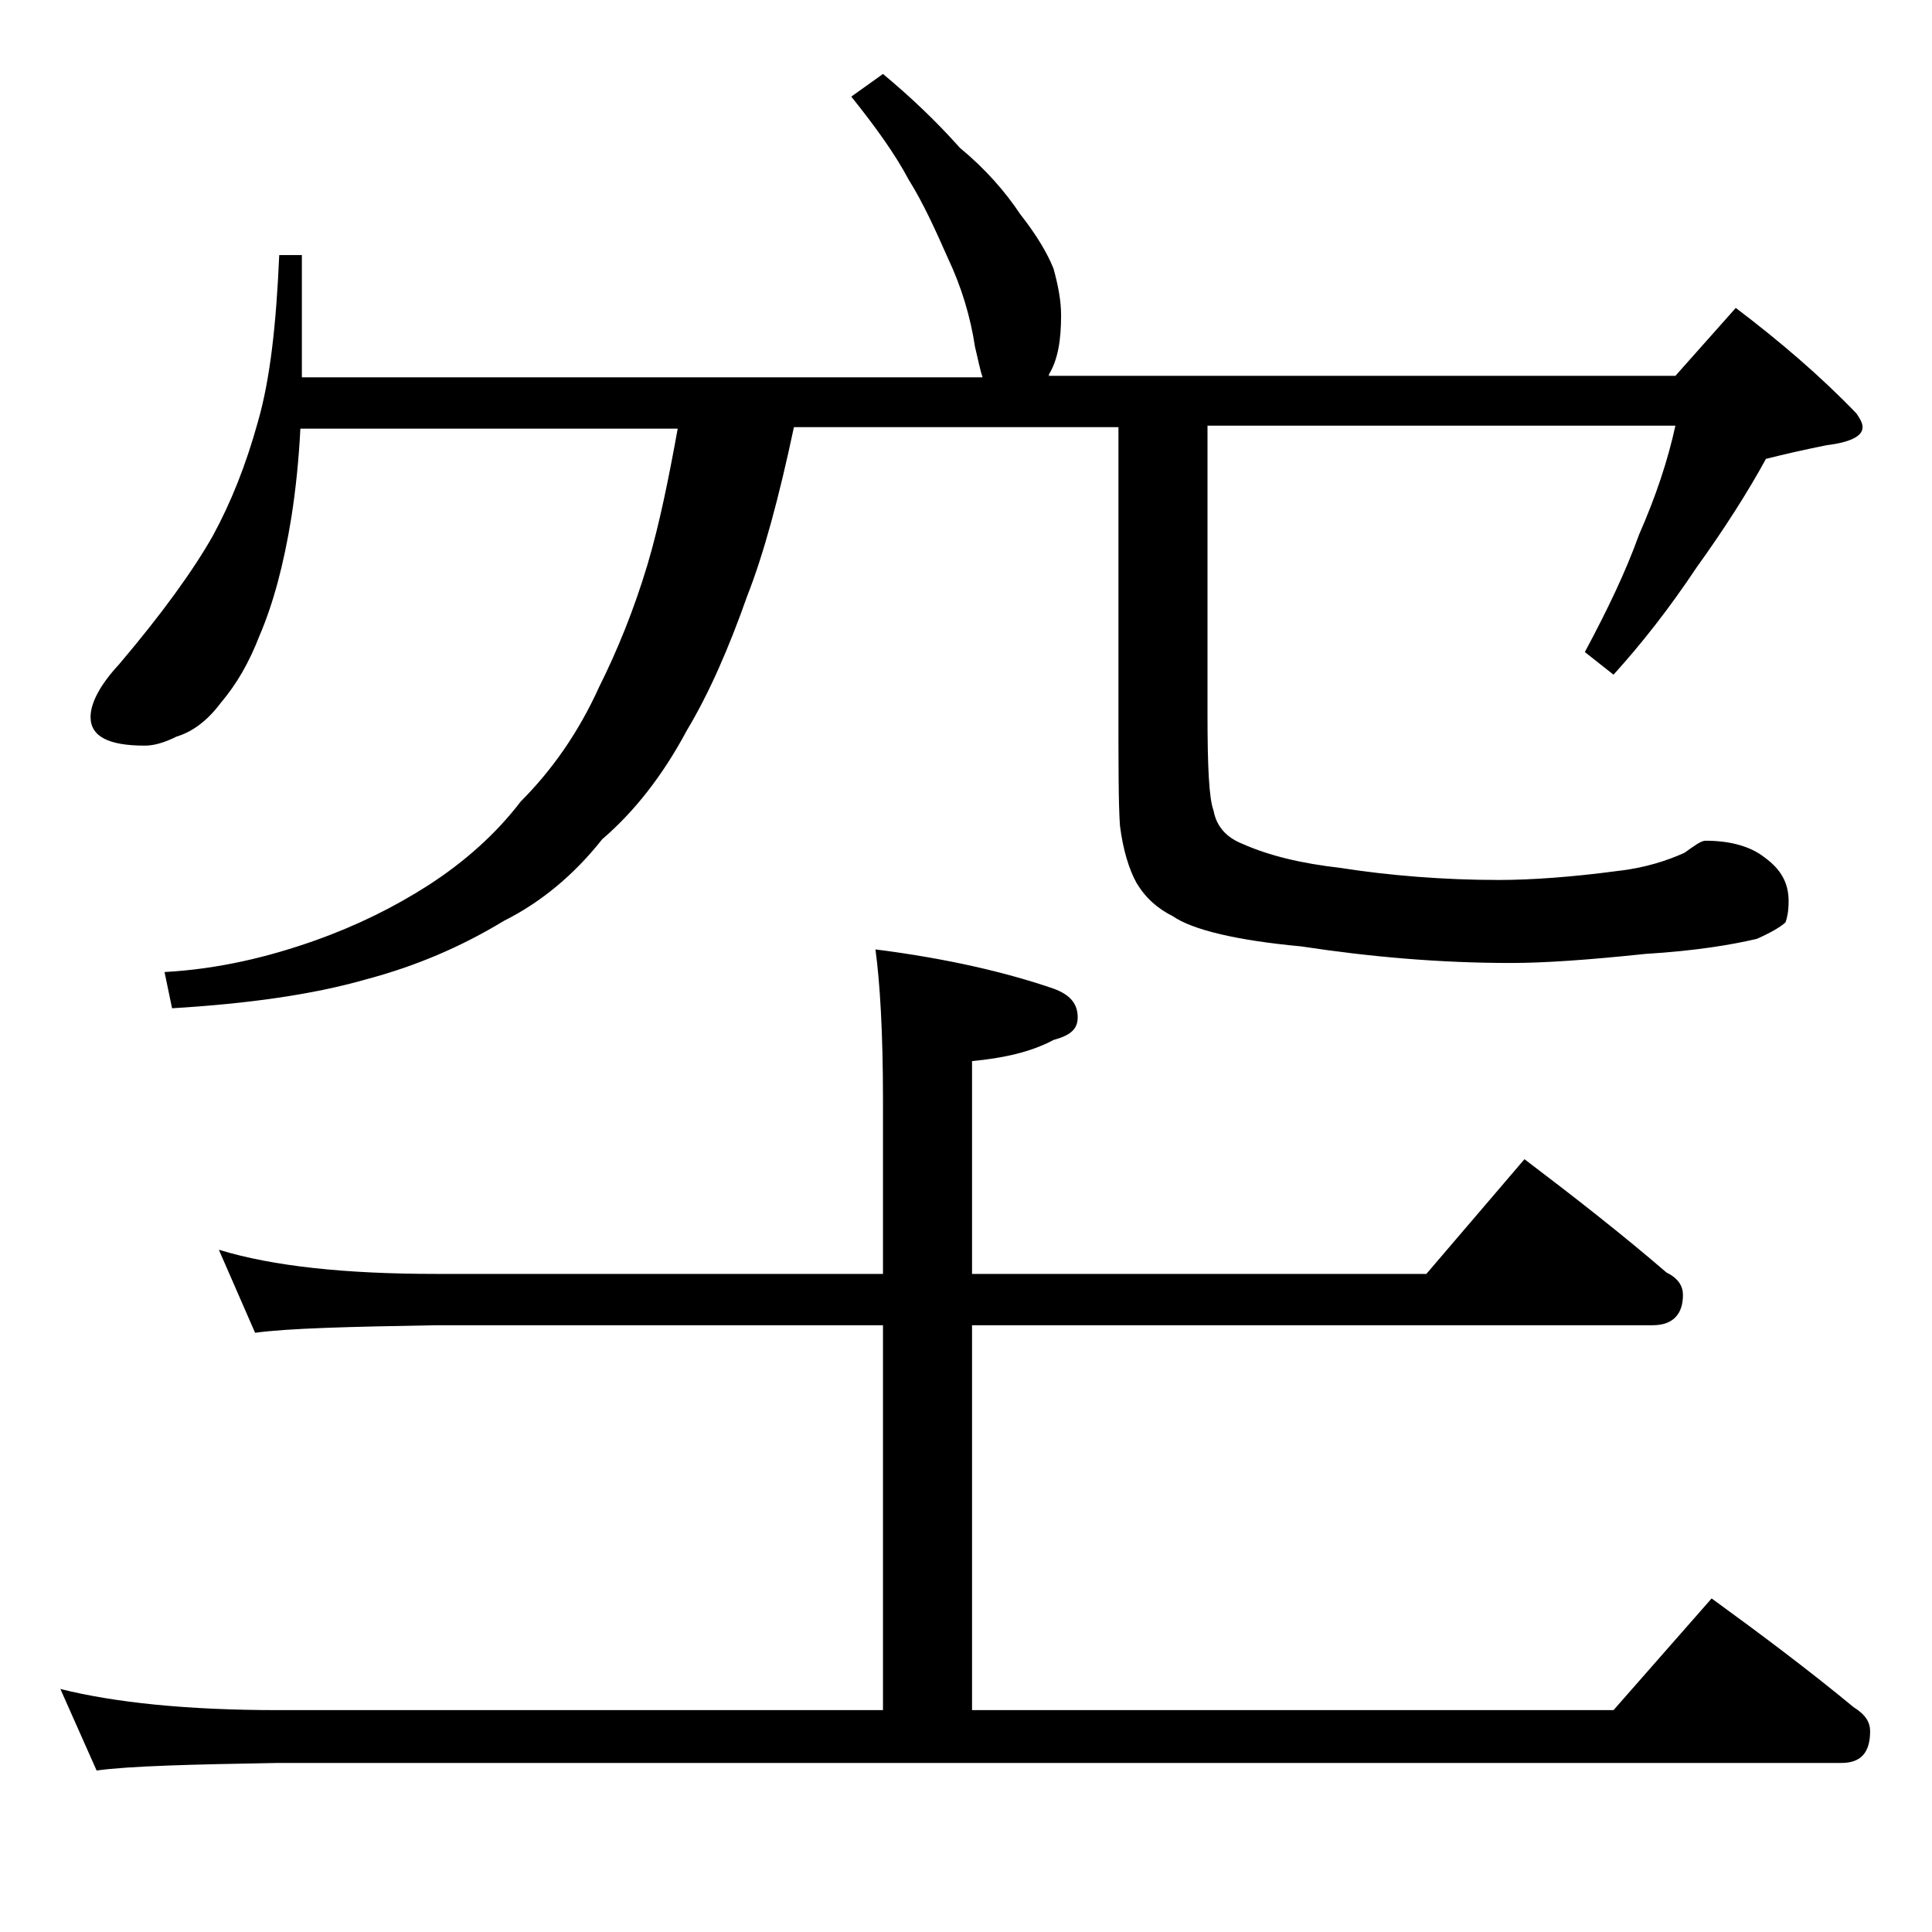 <?xml version="1.0" encoding="utf-8"?>
<!-- Generator: Adobe Illustrator 18.0.0, SVG Export Plug-In . SVG Version: 6.00 Build 0)  -->
<!DOCTYPE svg PUBLIC "-//W3C//DTD SVG 1.1//EN" "http://www.w3.org/Graphics/SVG/1.1/DTD/svg11.dtd">
<svg version="1.1" id="Layer_1" xmlns="http://www.w3.org/2000/svg" xmlns:xlink="http://www.w3.org/1999/xlink" x="0px" y="0px"
	 viewBox="0 0 128 128" enable-background="new 0 0 128 128" xml:space="preserve">
<path d="M14.5,82.8c3.6,1.1,8.4,1.6,14.4,1.6h29.6V72.9c0-4.5-0.2-7.8-0.5-10c4.7,0.6,8.6,1.5,11.8,2.6c1.1,0.4,1.6,1,1.6,1.9
	c0,0.8-0.5,1.2-1.6,1.5c-1.5,0.8-3.3,1.2-5.4,1.4v14.1h30.1l6.5-7.6c3.3,2.5,6.5,5,9.4,7.5c0.8,0.4,1.1,0.9,1.1,1.5c0,1.3-0.7,2-2,2
	H64.4v25.5h42.5l6.5-7.4c3.3,2.4,6.5,4.8,9.4,7.2c0.8,0.5,1.1,1,1.1,1.6c0,1.4-0.6,2.1-1.9,2.1H18.4c-5.8,0.1-9.8,0.2-12,0.5
	L4,111.9c3.6,0.9,8.4,1.4,14.4,1.4h40.1V87.8H28.9c-5.8,0.1-9.8,0.2-12,0.5L14.5,82.8z M58.5,4.9C60.3,6.4,62,8,63.6,9.8
	c1.7,1.4,3,2.9,4,4.4c1.1,1.4,1.8,2.6,2.2,3.6c0.3,1.1,0.5,2.1,0.5,3.1c0,1.6-0.2,2.9-0.8,3.9c0,0.1,0,0.1-0.1,0.1H111l4-4.5
	c2.9,2.2,5.6,4.5,8,7c0.2,0.3,0.4,0.6,0.4,0.9c0,0.6-0.8,1-2.4,1.2c-1.5,0.3-2.8,0.6-4,0.9c-1.2,2.2-2.8,4.7-4.6,7.2
	c-1.8,2.7-3.6,5-5.5,7.1l-1.9-1.5c1.5-2.8,2.7-5.3,3.6-7.8c1.1-2.5,1.9-4.9,2.4-7.2H80v19.1c0,3.5,0.1,5.6,0.4,6.4
	c0.2,1.1,0.9,1.8,1.9,2.2c1.8,0.8,3.9,1.3,6.5,1.6c3.2,0.5,6.8,0.8,10.5,0.8c2.2,0,4.9-0.2,7.9-0.6c1.8-0.2,3.3-0.7,4.4-1.2
	c0.7-0.5,1.1-0.8,1.4-0.8c1.7,0,3,0.4,3.9,1.1c1.1,0.8,1.6,1.7,1.6,2.9c0,0.7-0.1,1.1-0.2,1.4c-0.3,0.3-1,0.7-1.9,1.1
	c-1.7,0.4-4.1,0.8-7.4,1c-3.8,0.4-6.7,0.6-8.9,0.6c-4.7,0-9.3-0.4-13.9-1.1c-4.3-0.4-7.2-1.1-8.5-2c-1-0.5-1.8-1.2-2.4-2.2
	c-0.5-0.9-0.9-2.2-1.1-3.8c-0.1-1.4-0.1-4-0.1-7.9V28.3H52.6c-1,4.7-2,8.4-3.1,11.2c-1.2,3.4-2.5,6.4-4,8.9c-1.6,3-3.5,5.4-5.6,7.2
	C38,58,35.8,59.8,33.4,61c-2.8,1.7-5.8,3-9.2,3.9c-3.5,1-7.8,1.6-12.8,1.9l-0.5-2.4c3.6-0.2,6.9-1,10-2.1c2.8-1,5.2-2.2,7.4-3.6
	c2.5-1.6,4.6-3.5,6.2-5.6c2-2,3.8-4.5,5.2-7.6c1.2-2.4,2.3-5.1,3.2-8.1c0.8-2.7,1.4-5.7,2-9H19.9c-0.1,2-0.3,4-0.6,5.9
	c-0.5,3.1-1.2,5.7-2.1,7.8c-0.7,1.8-1.5,3.2-2.6,4.5c-0.9,1.2-1.9,1.9-2.9,2.2c-0.8,0.4-1.5,0.6-2.1,0.6c-2.4,0-3.6-0.6-3.6-1.9
	c0-0.9,0.6-2.1,1.9-3.5c2.8-3.3,4.9-6.2,6.2-8.5c1.2-2.2,2.2-4.7,3-7.6c0.8-2.8,1.2-6.4,1.4-11H20v8.1h45.1c-0.2-0.6-0.3-1.2-0.5-2
	c-0.3-2-0.9-4-1.8-5.9c-0.8-1.8-1.6-3.6-2.6-5.2c-0.9-1.7-2.2-3.5-3.8-5.5L58.5,4.9z"/>
</svg>
